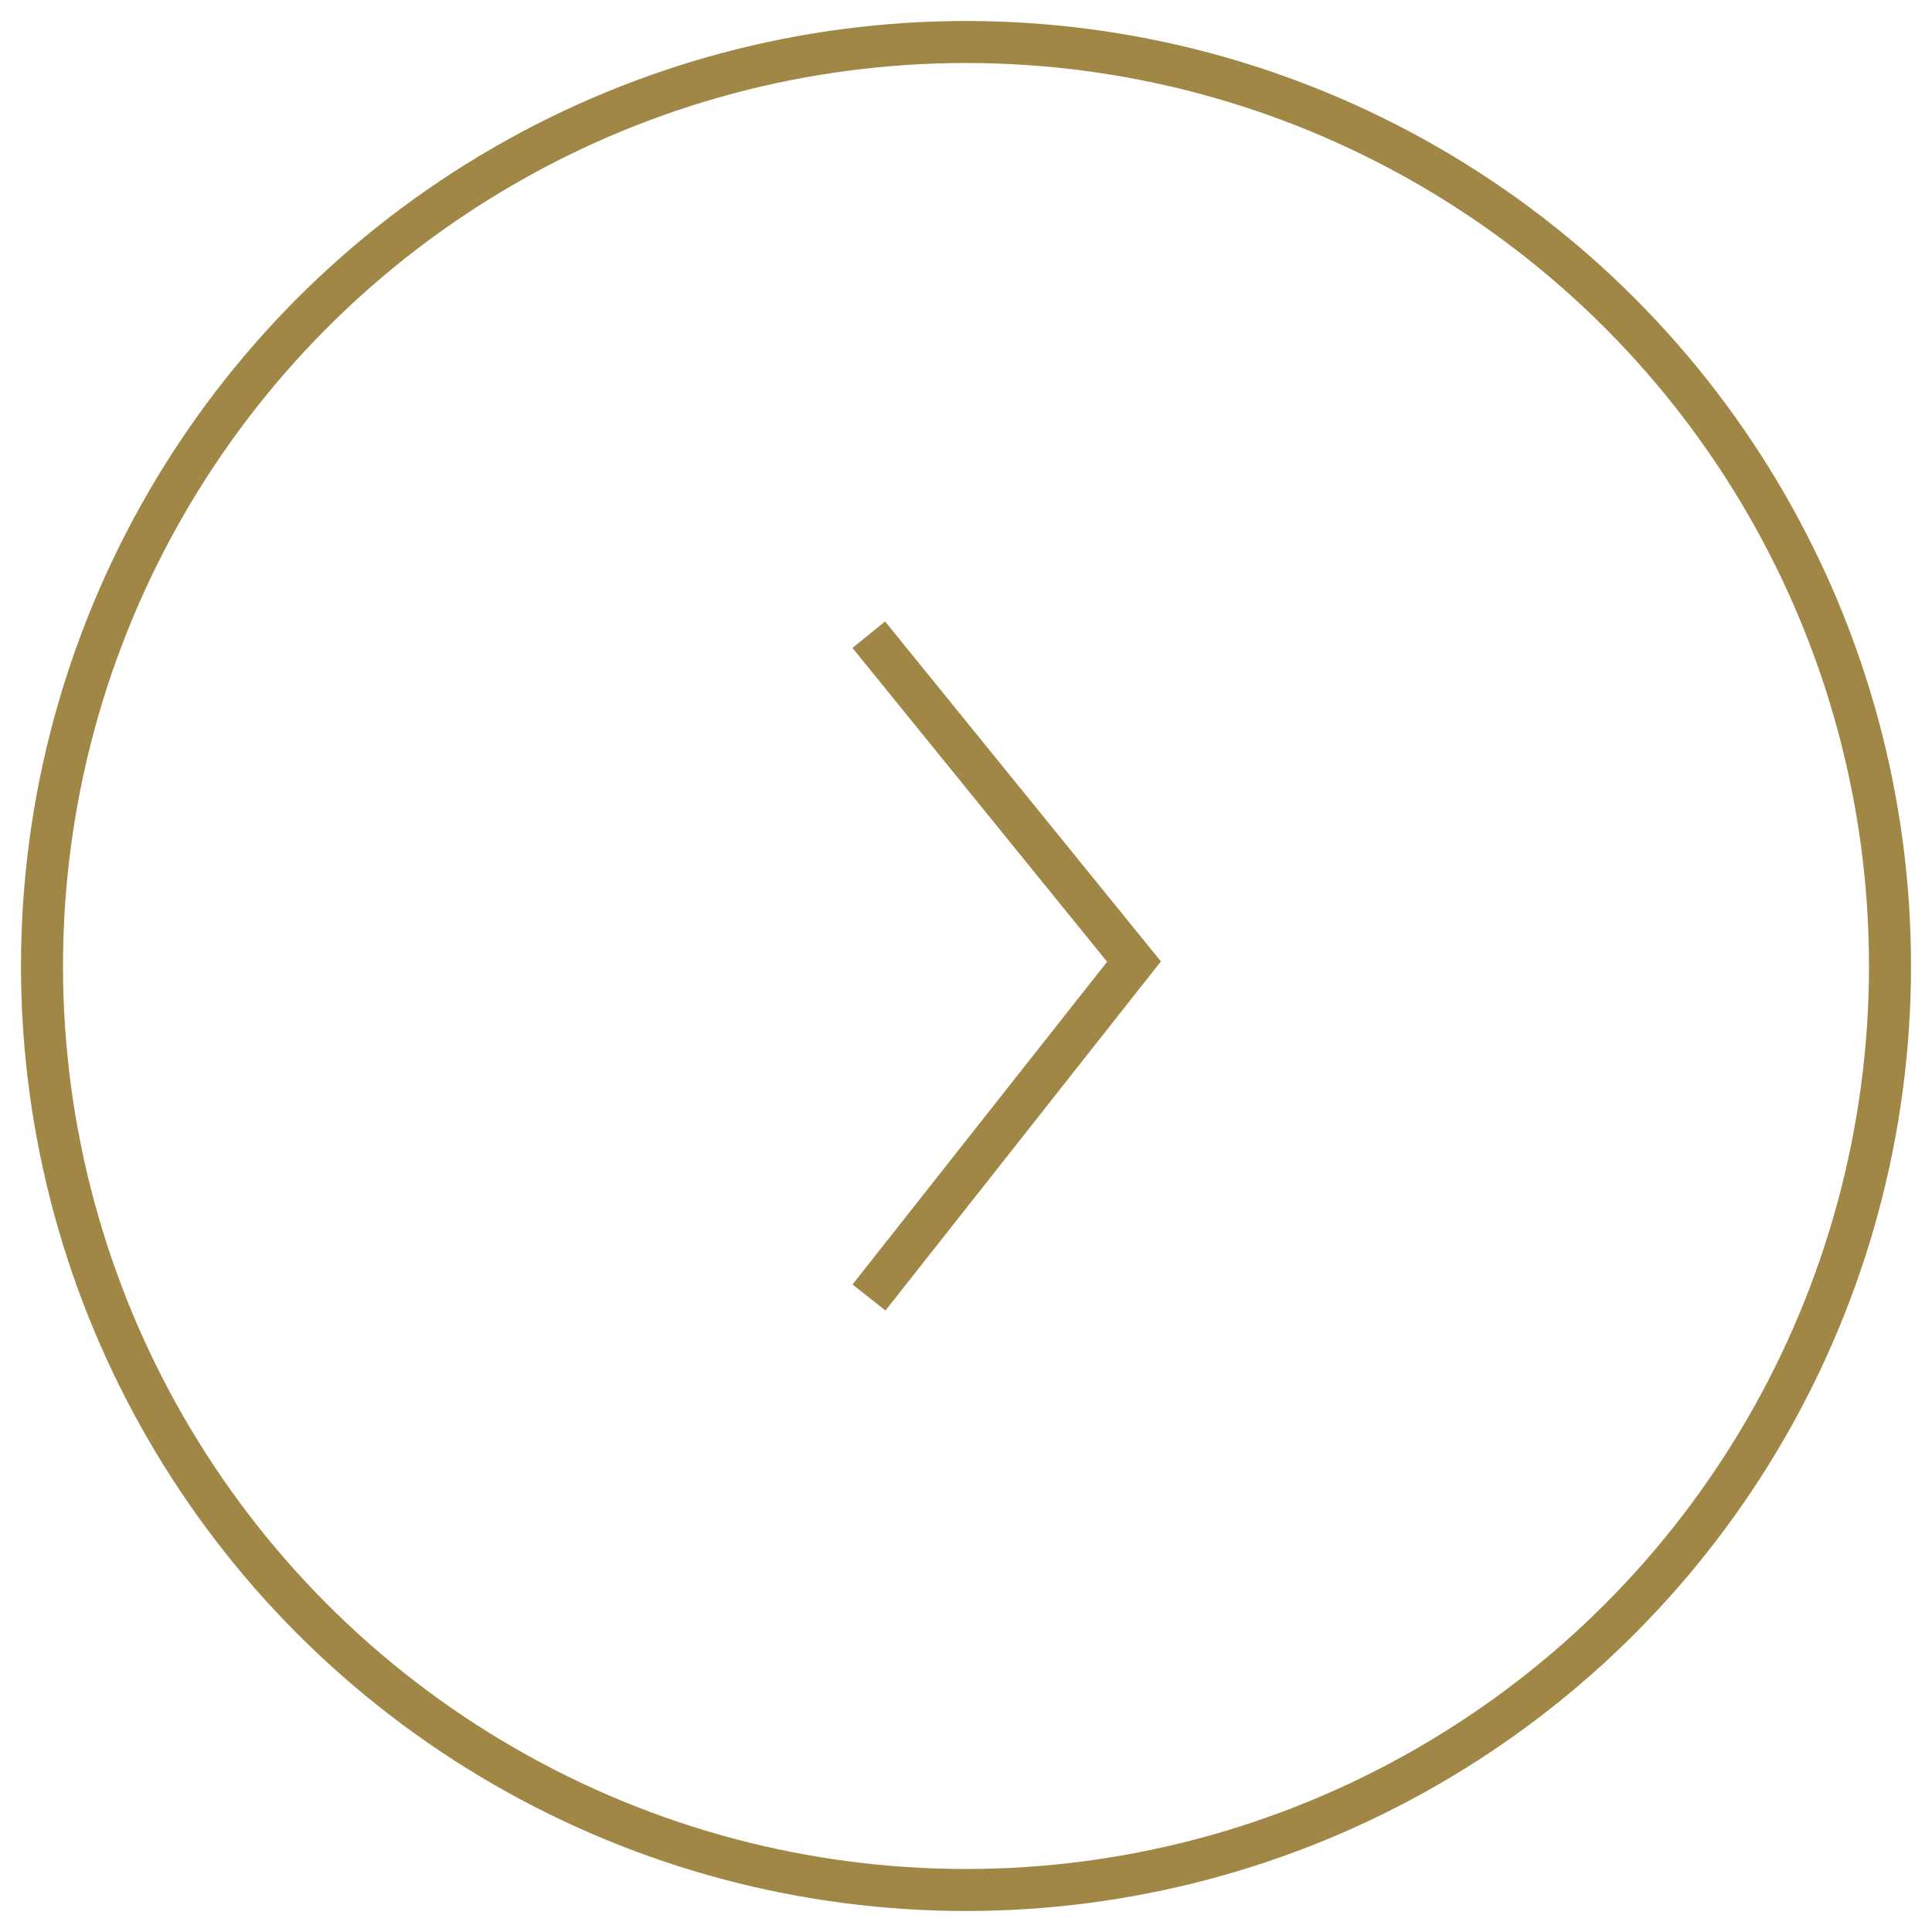 <svg xmlns="http://www.w3.org/2000/svg" width="46" height="46" viewBox="0 0 46 46">
  <g fill="none" fill-rule="evenodd" stroke="#A08746" transform="translate(1 1)">
    <polyline stroke-linecap="square" points="20 14.5 26 21.895 20 29.5"/>
    <circle cx="22" cy="22" r="22"/>
  </g>
</svg>
